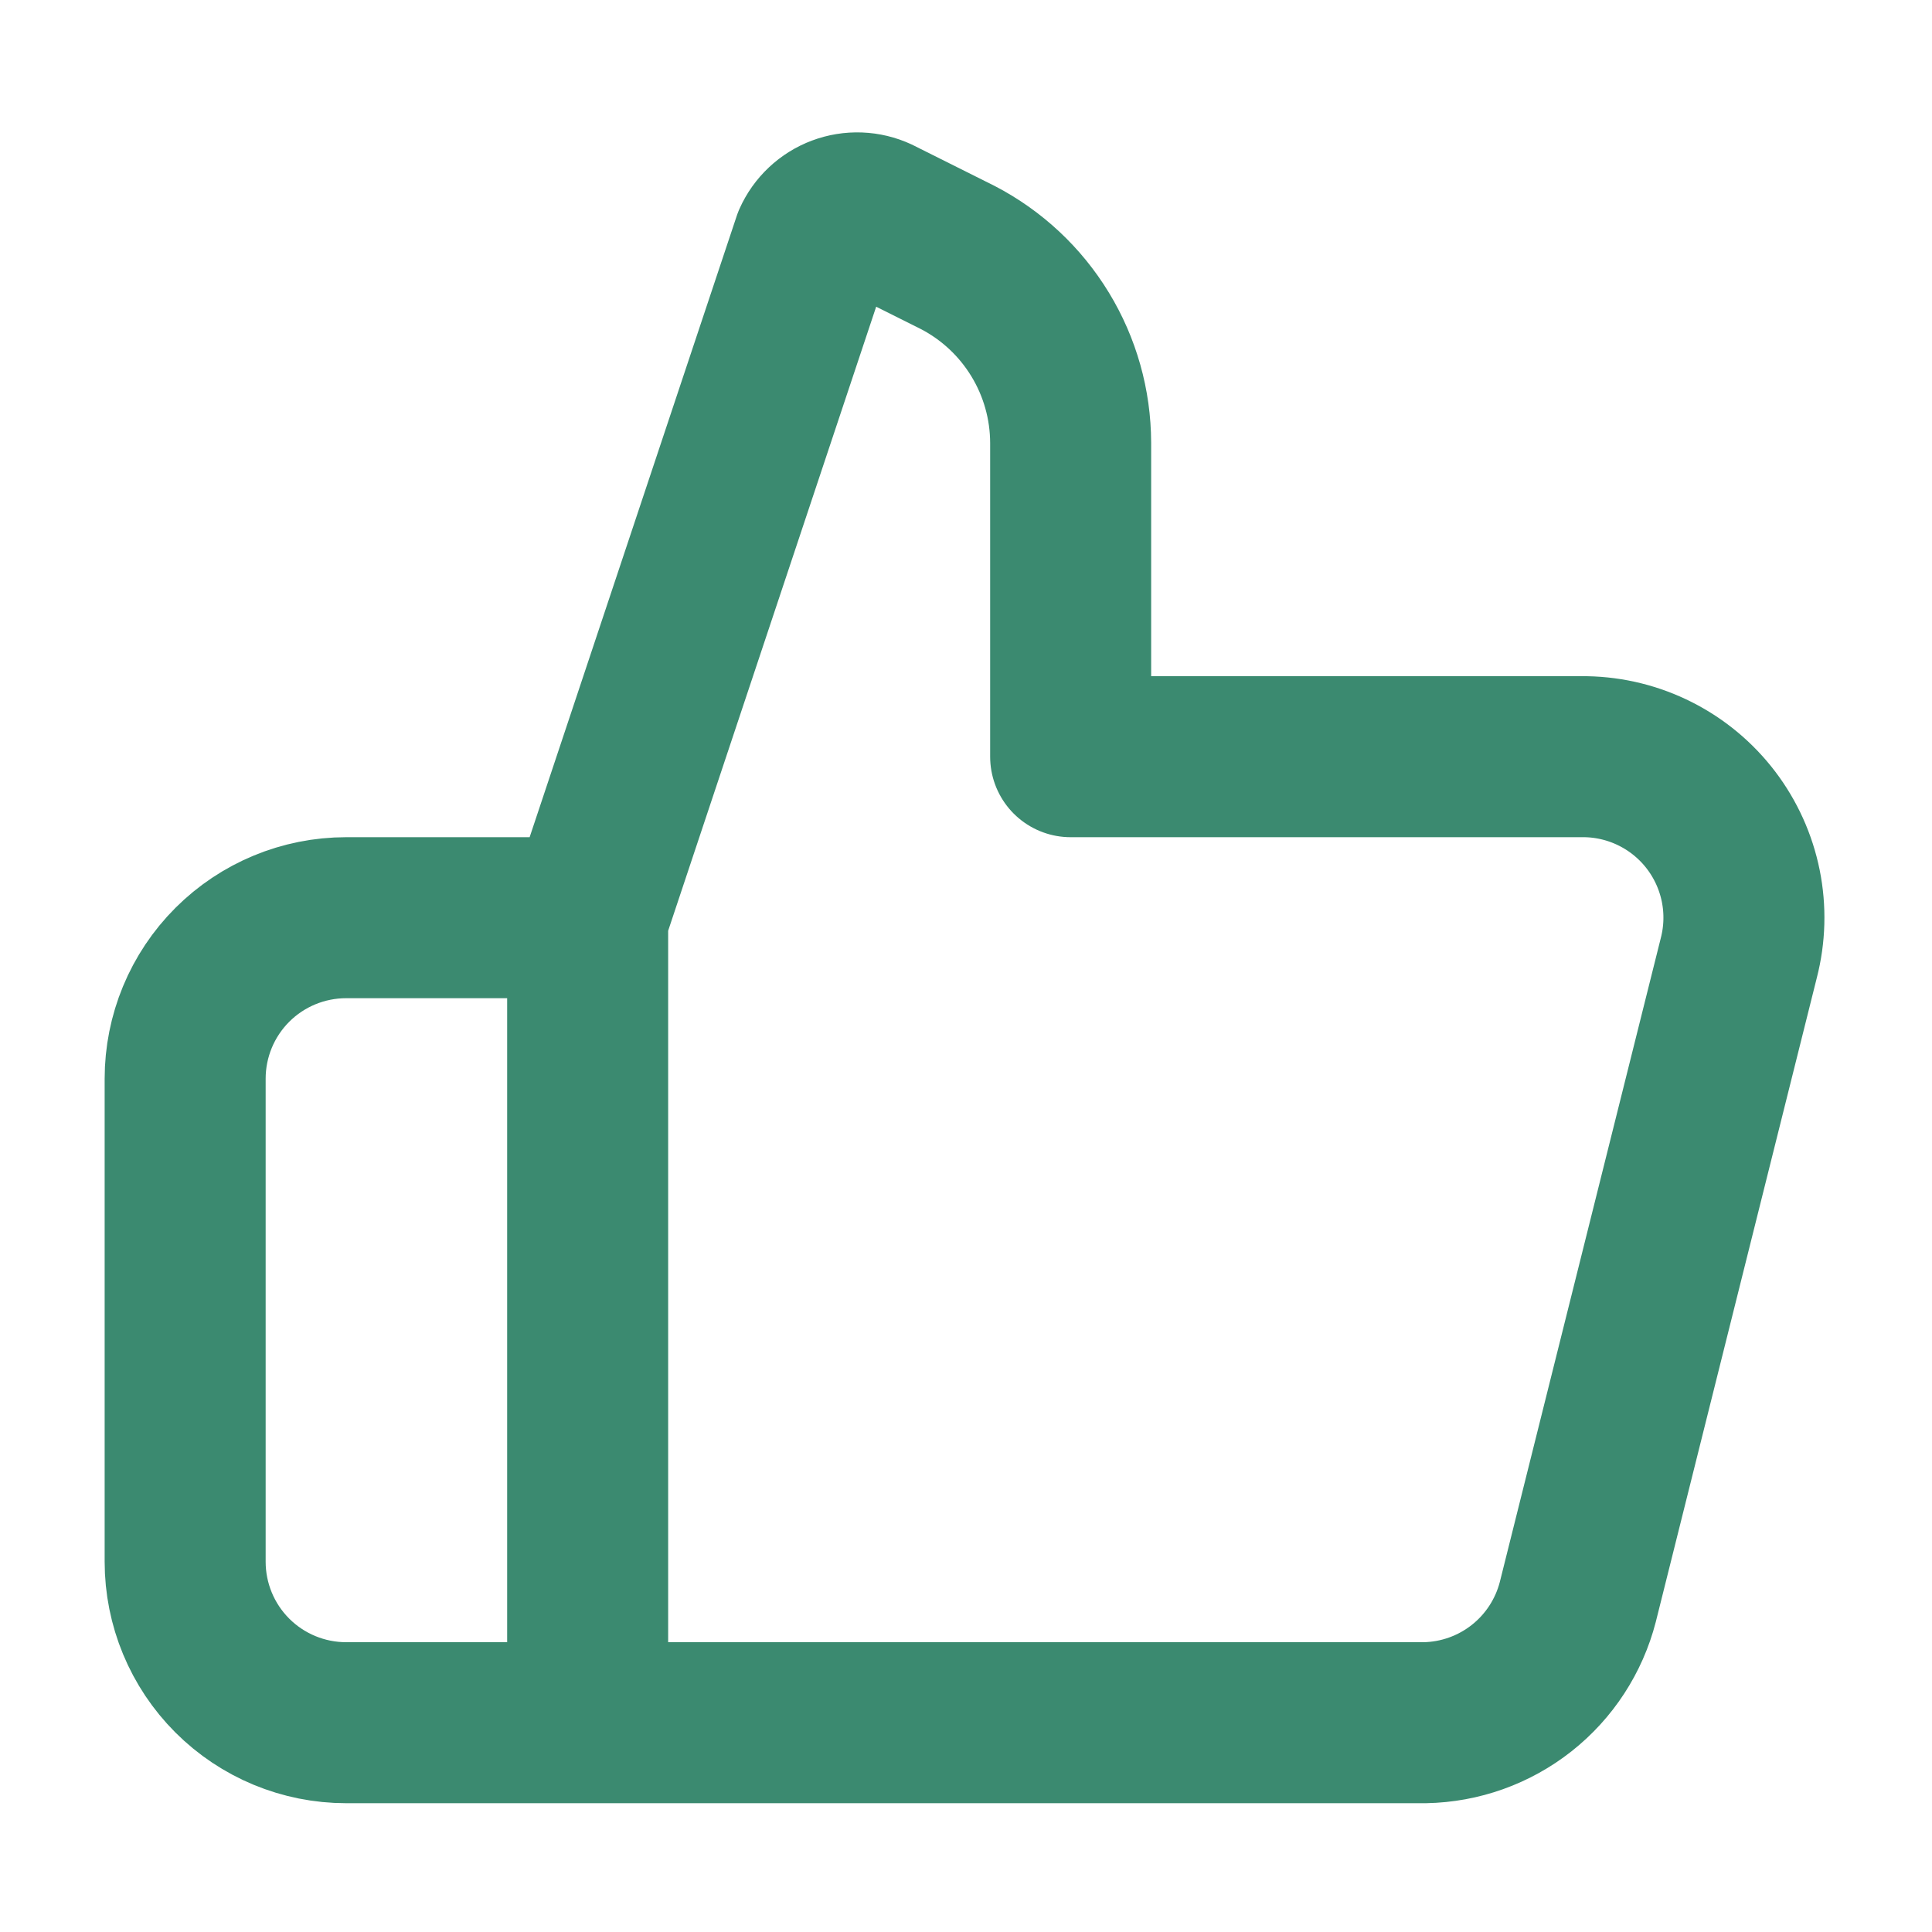 <svg width="114" height="114" viewBox="0 0 114 114" fill="none" xmlns="http://www.w3.org/2000/svg">
<path d="M34.675 54.15L47.975 14.25C48.129 13.905 48.35 13.594 48.625 13.336C48.9 13.077 49.223 12.875 49.577 12.743C49.931 12.61 50.307 12.549 50.684 12.563C51.062 12.577 51.432 12.666 51.775 12.825L56.525 15.2C58.525 16.241 60.202 17.809 61.374 19.735C62.547 21.66 63.169 23.87 63.175 26.125V44.65H93.575C95.01 44.676 96.421 45.027 97.701 45.677C98.981 46.326 100.097 47.257 100.966 48.4C101.834 49.543 102.432 50.868 102.716 52.275C102.999 53.682 102.959 55.135 102.6 56.525L93.1 94.525C92.581 96.536 91.418 98.321 89.788 99.608C88.158 100.895 86.151 101.612 84.075 101.65H20.425C17.905 101.65 15.489 100.649 13.707 98.868C11.926 97.086 10.925 94.67 10.925 92.15V63.65C10.925 61.13 11.926 58.714 13.707 56.932C15.489 55.151 17.905 54.15 20.425 54.15H34.675V101.65" stroke="#3B8A70" stroke-width="9.5" stroke-linecap="round" stroke-linejoin="round"/>
</svg>
